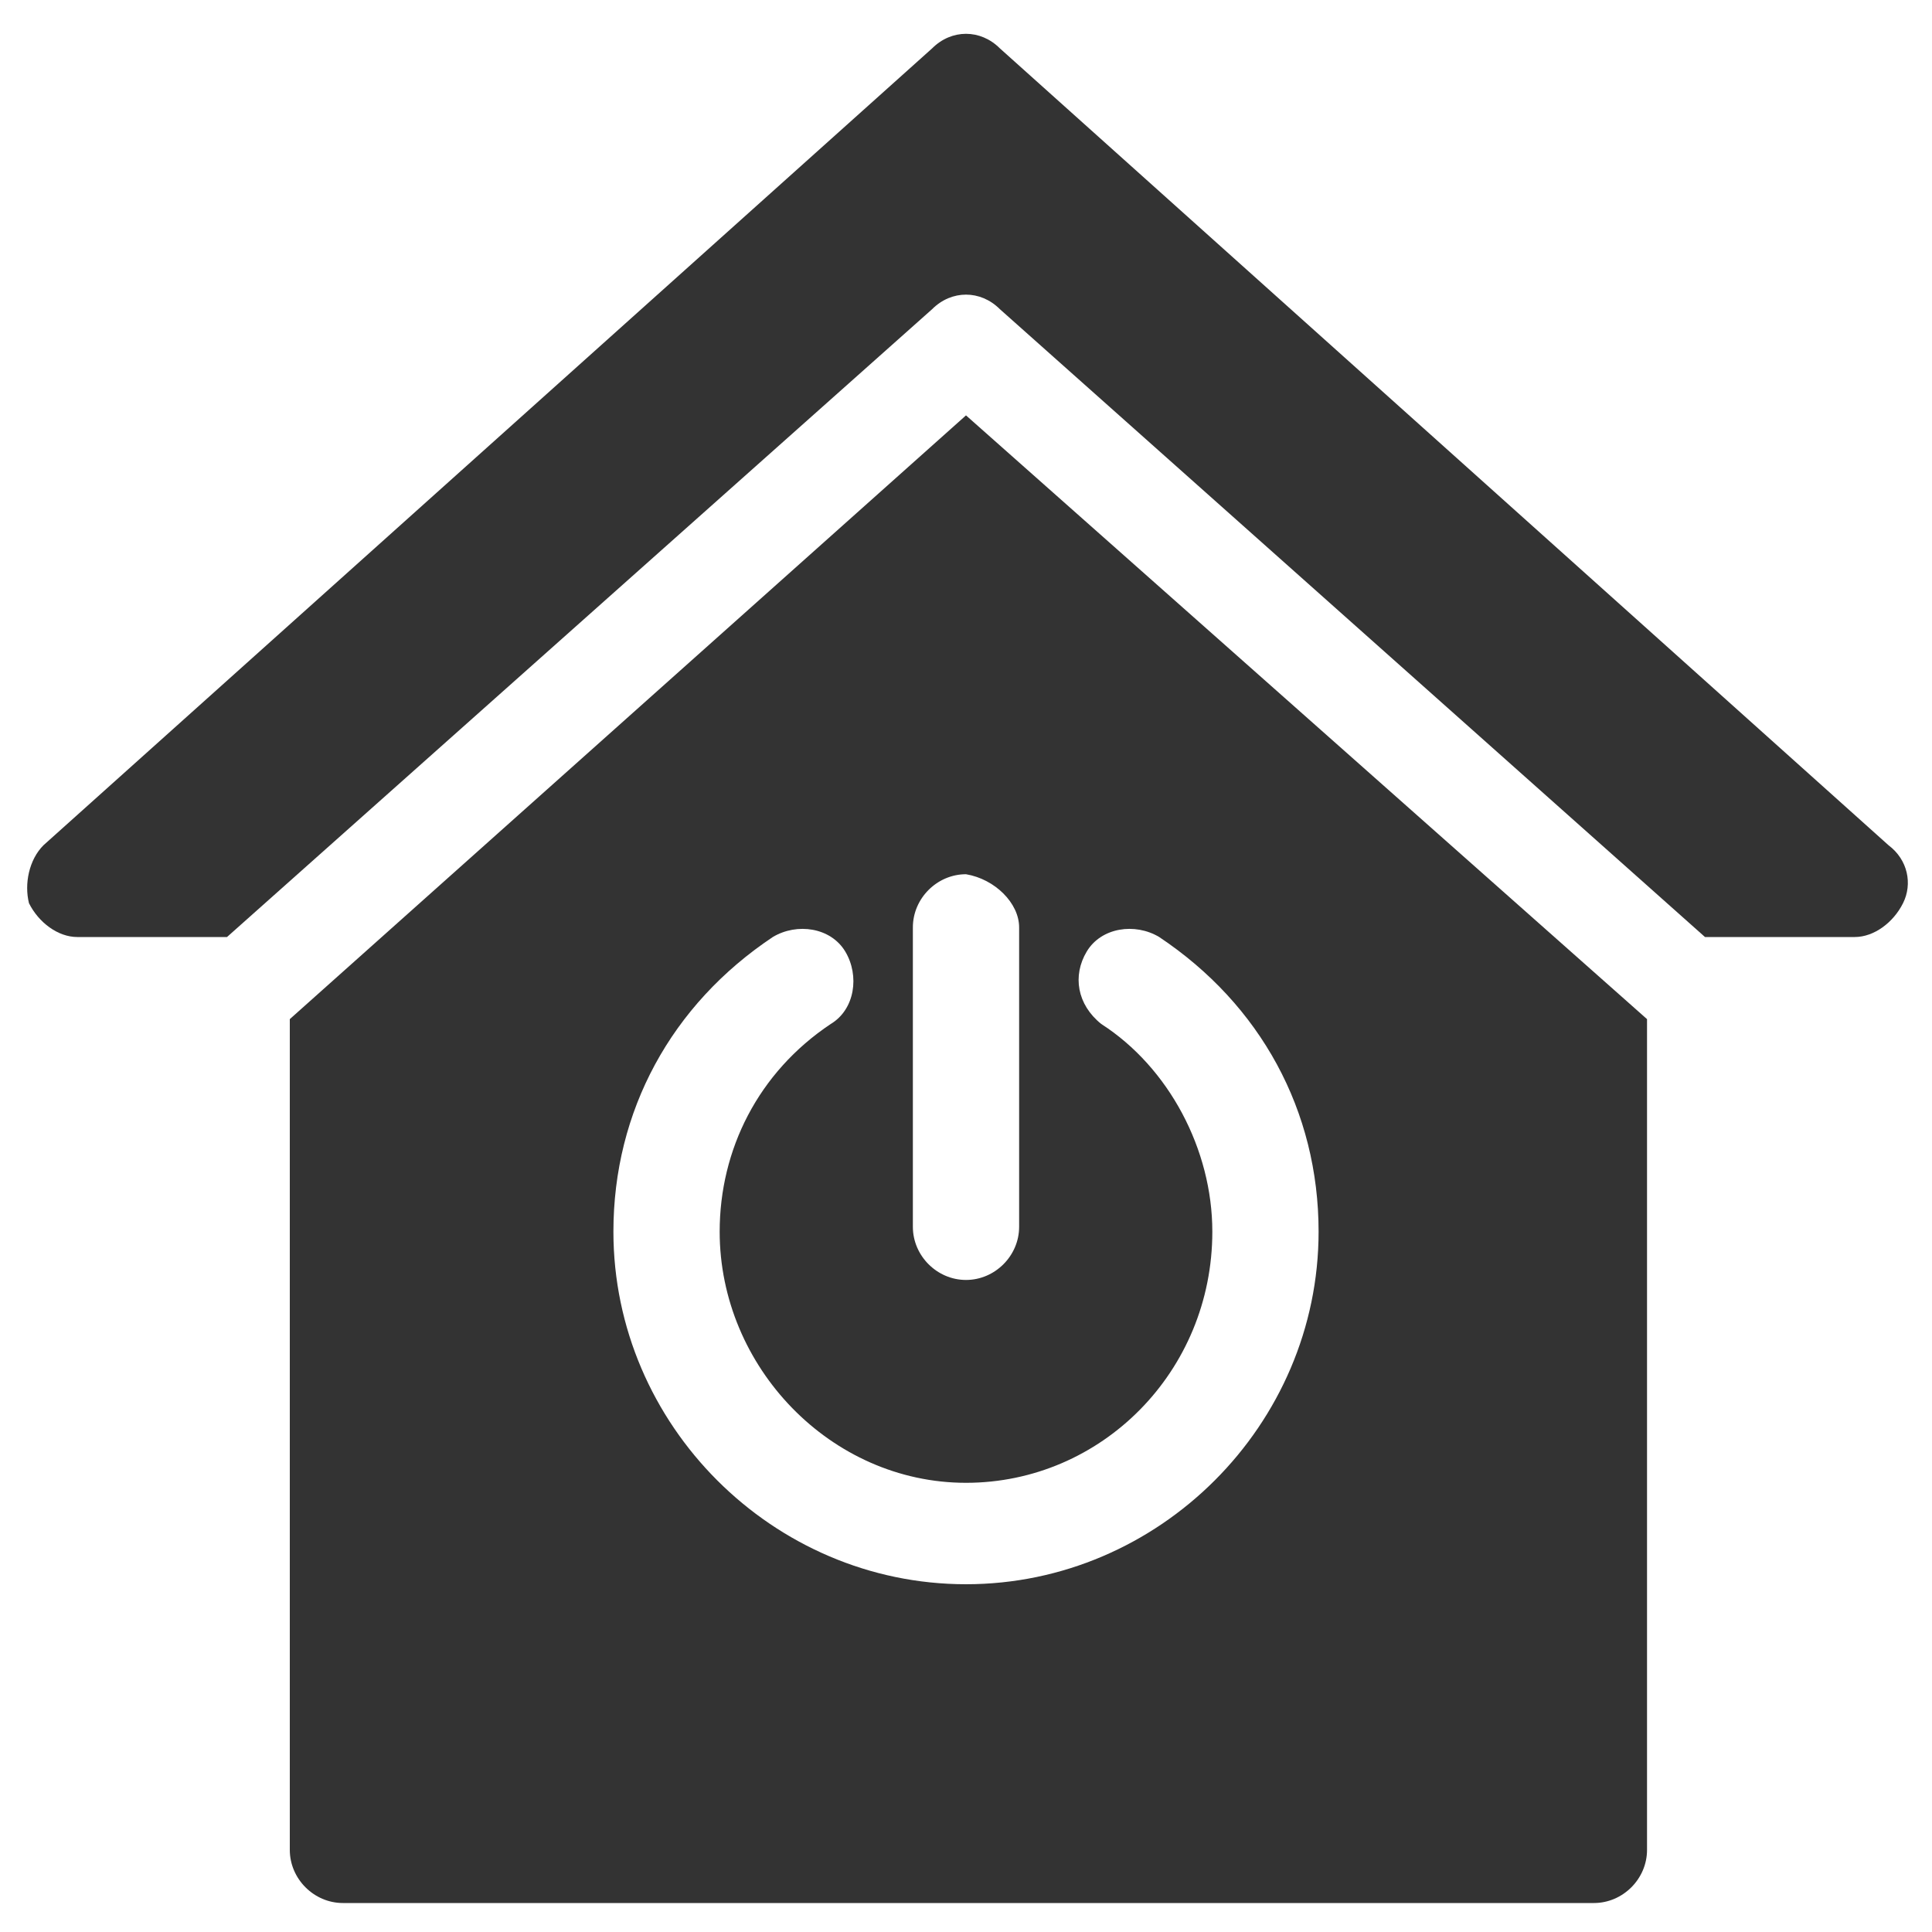 <?xml version="1.0" encoding="utf-8"?>
<!-- Generator: Adobe Illustrator 21.1.0, SVG Export Plug-In . SVG Version: 6.00 Build 0)  -->
<svg version="1.1" id="Capa_1" xmlns="http://www.w3.org/2000/svg" xmlns:xlink="http://www.w3.org/1999/xlink" x="0px" y="0px"
	 viewBox="0 0 40 40" style="enable-background:new 0 0 40 40;" xml:space="preserve">
<style type="text/css">
	.st0{fill:#333333;}
	.st1{fill:#ED1C24;}
	.st2{fill:none;stroke:#333333;stroke-width:0.25;stroke-miterlimit:10;}
</style>
<g>
	<path class="st0" d="M39.1,17.5L20.7,1c-0.4-0.4-1-0.4-1.4,0L0.9,17.5c-0.3,0.3-0.4,0.8-0.3,1.2c0.2,0.4,0.6,0.7,1,0.7h3.1l14.6-13
		c0.4-0.4,1-0.4,1.4,0l14.6,13h3.1c0.4,0,0.8-0.3,1-0.7C39.6,18.3,39.5,17.8,39.1,17.5L39.1,17.5z M39.1,17.5"/>
	<path class="st0" d="M6,21.1v17.2c0,0.6,0.5,1.1,1.1,1.1h25.9c0.6,0,1.1-0.5,1.1-1.1V21.1L20,8.6L6,21.1z M22.5,19.7
		c0.3-0.5,1-0.6,1.5-0.3c2.1,1.4,3.3,3.6,3.3,6.1c0,4-3.3,7.3-7.3,7.3c-4,0-7.3-3.3-7.3-7.3c0-2.5,1.2-4.7,3.3-6.1
		c0.5-0.3,1.2-0.2,1.5,0.3c0.3,0.5,0.2,1.2-0.3,1.5c-1.5,1-2.3,2.6-2.3,4.3c0,2.8,2.3,5.2,5.1,5.2c2.8,0,5.1-2.3,5.1-5.2
		c0-1.7-0.9-3.4-2.3-4.3C22.3,20.8,22.2,20.2,22.5,19.7L22.5,19.7z M21.1,19.2v6.2c0,0.6-0.5,1.1-1.1,1.1c-0.6,0-1.1-0.5-1.1-1.1
		v-6.2c0-0.6,0.5-1.1,1.1-1.1C20.6,18.2,21.1,18.7,21.1,19.2L21.1,19.2z M21.1,19.2"/>
</g>
</svg>
